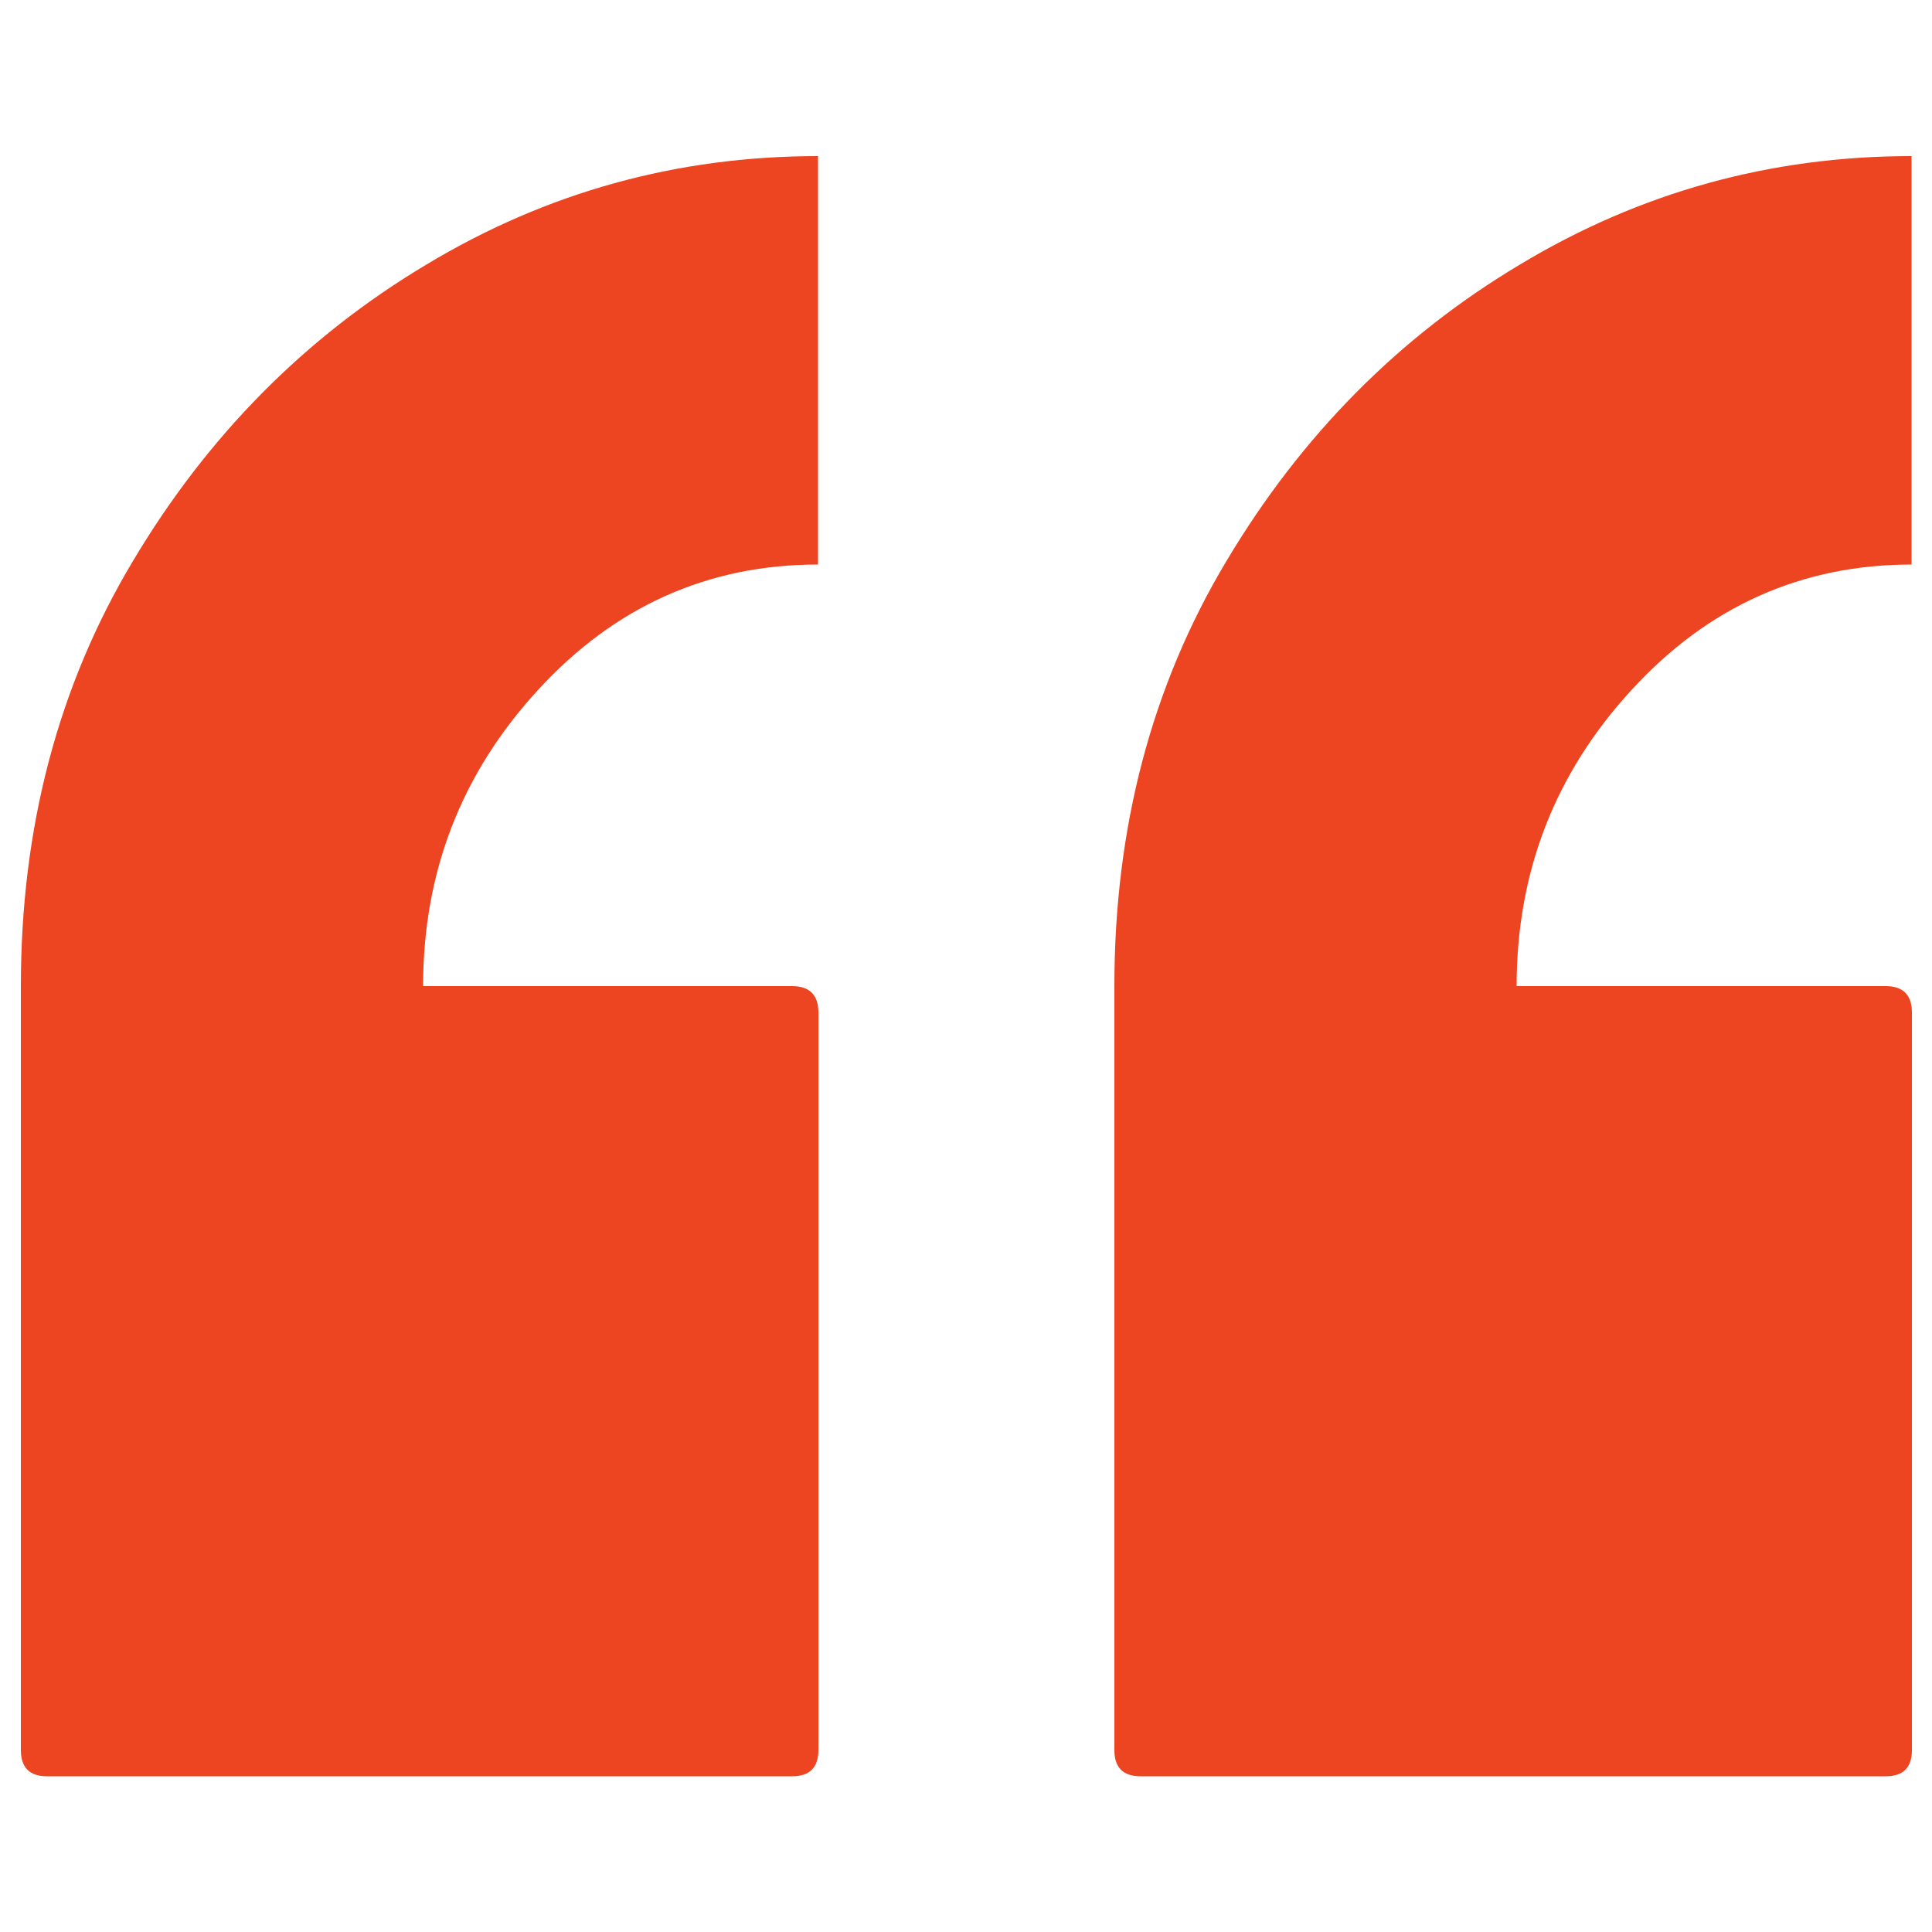 <?xml version="1.0" encoding="UTF-8"?><svg id="Layer_1" xmlns="http://www.w3.org/2000/svg" viewBox="0 0 500 500"><defs><style>.cls-1{fill:#ed4521;}</style></defs><path class="cls-1" d="M12.2,459.7c-4.6,0-6.8-2.3-6.8-6.8v-197.7c0-40.9,9.6-77.6,29-110,19.3-32.4,44.6-58,75.9-76.7,31.2-18.8,65-28.1,101.4-28.1v105.7c-28.4,0-52.6,10.8-72.4,32.4-19.9,21.6-29.8,47.2-29.8,76.7h95.5c4.5,0,6.8,2.3,6.8,6.8v190.9c0,4.6-2.3,6.8-6.8,6.8H12.2ZM295.2,459.7c-4.6,0-6.8-2.3-6.8-6.8v-197.7c0-40.9,9.6-77.6,29-110,19.3-32.4,44.6-58,75.9-76.7,31.2-18.8,65-28.1,101.4-28.1v105.7c-28.4,0-52.6,10.8-72.4,32.4-19.9,21.6-29.8,47.2-29.8,76.7h95.5c4.5,0,6.8,2.3,6.8,6.8v190.9c0,4.6-2.3,6.8-6.8,6.8h-192.6Z"/></svg>